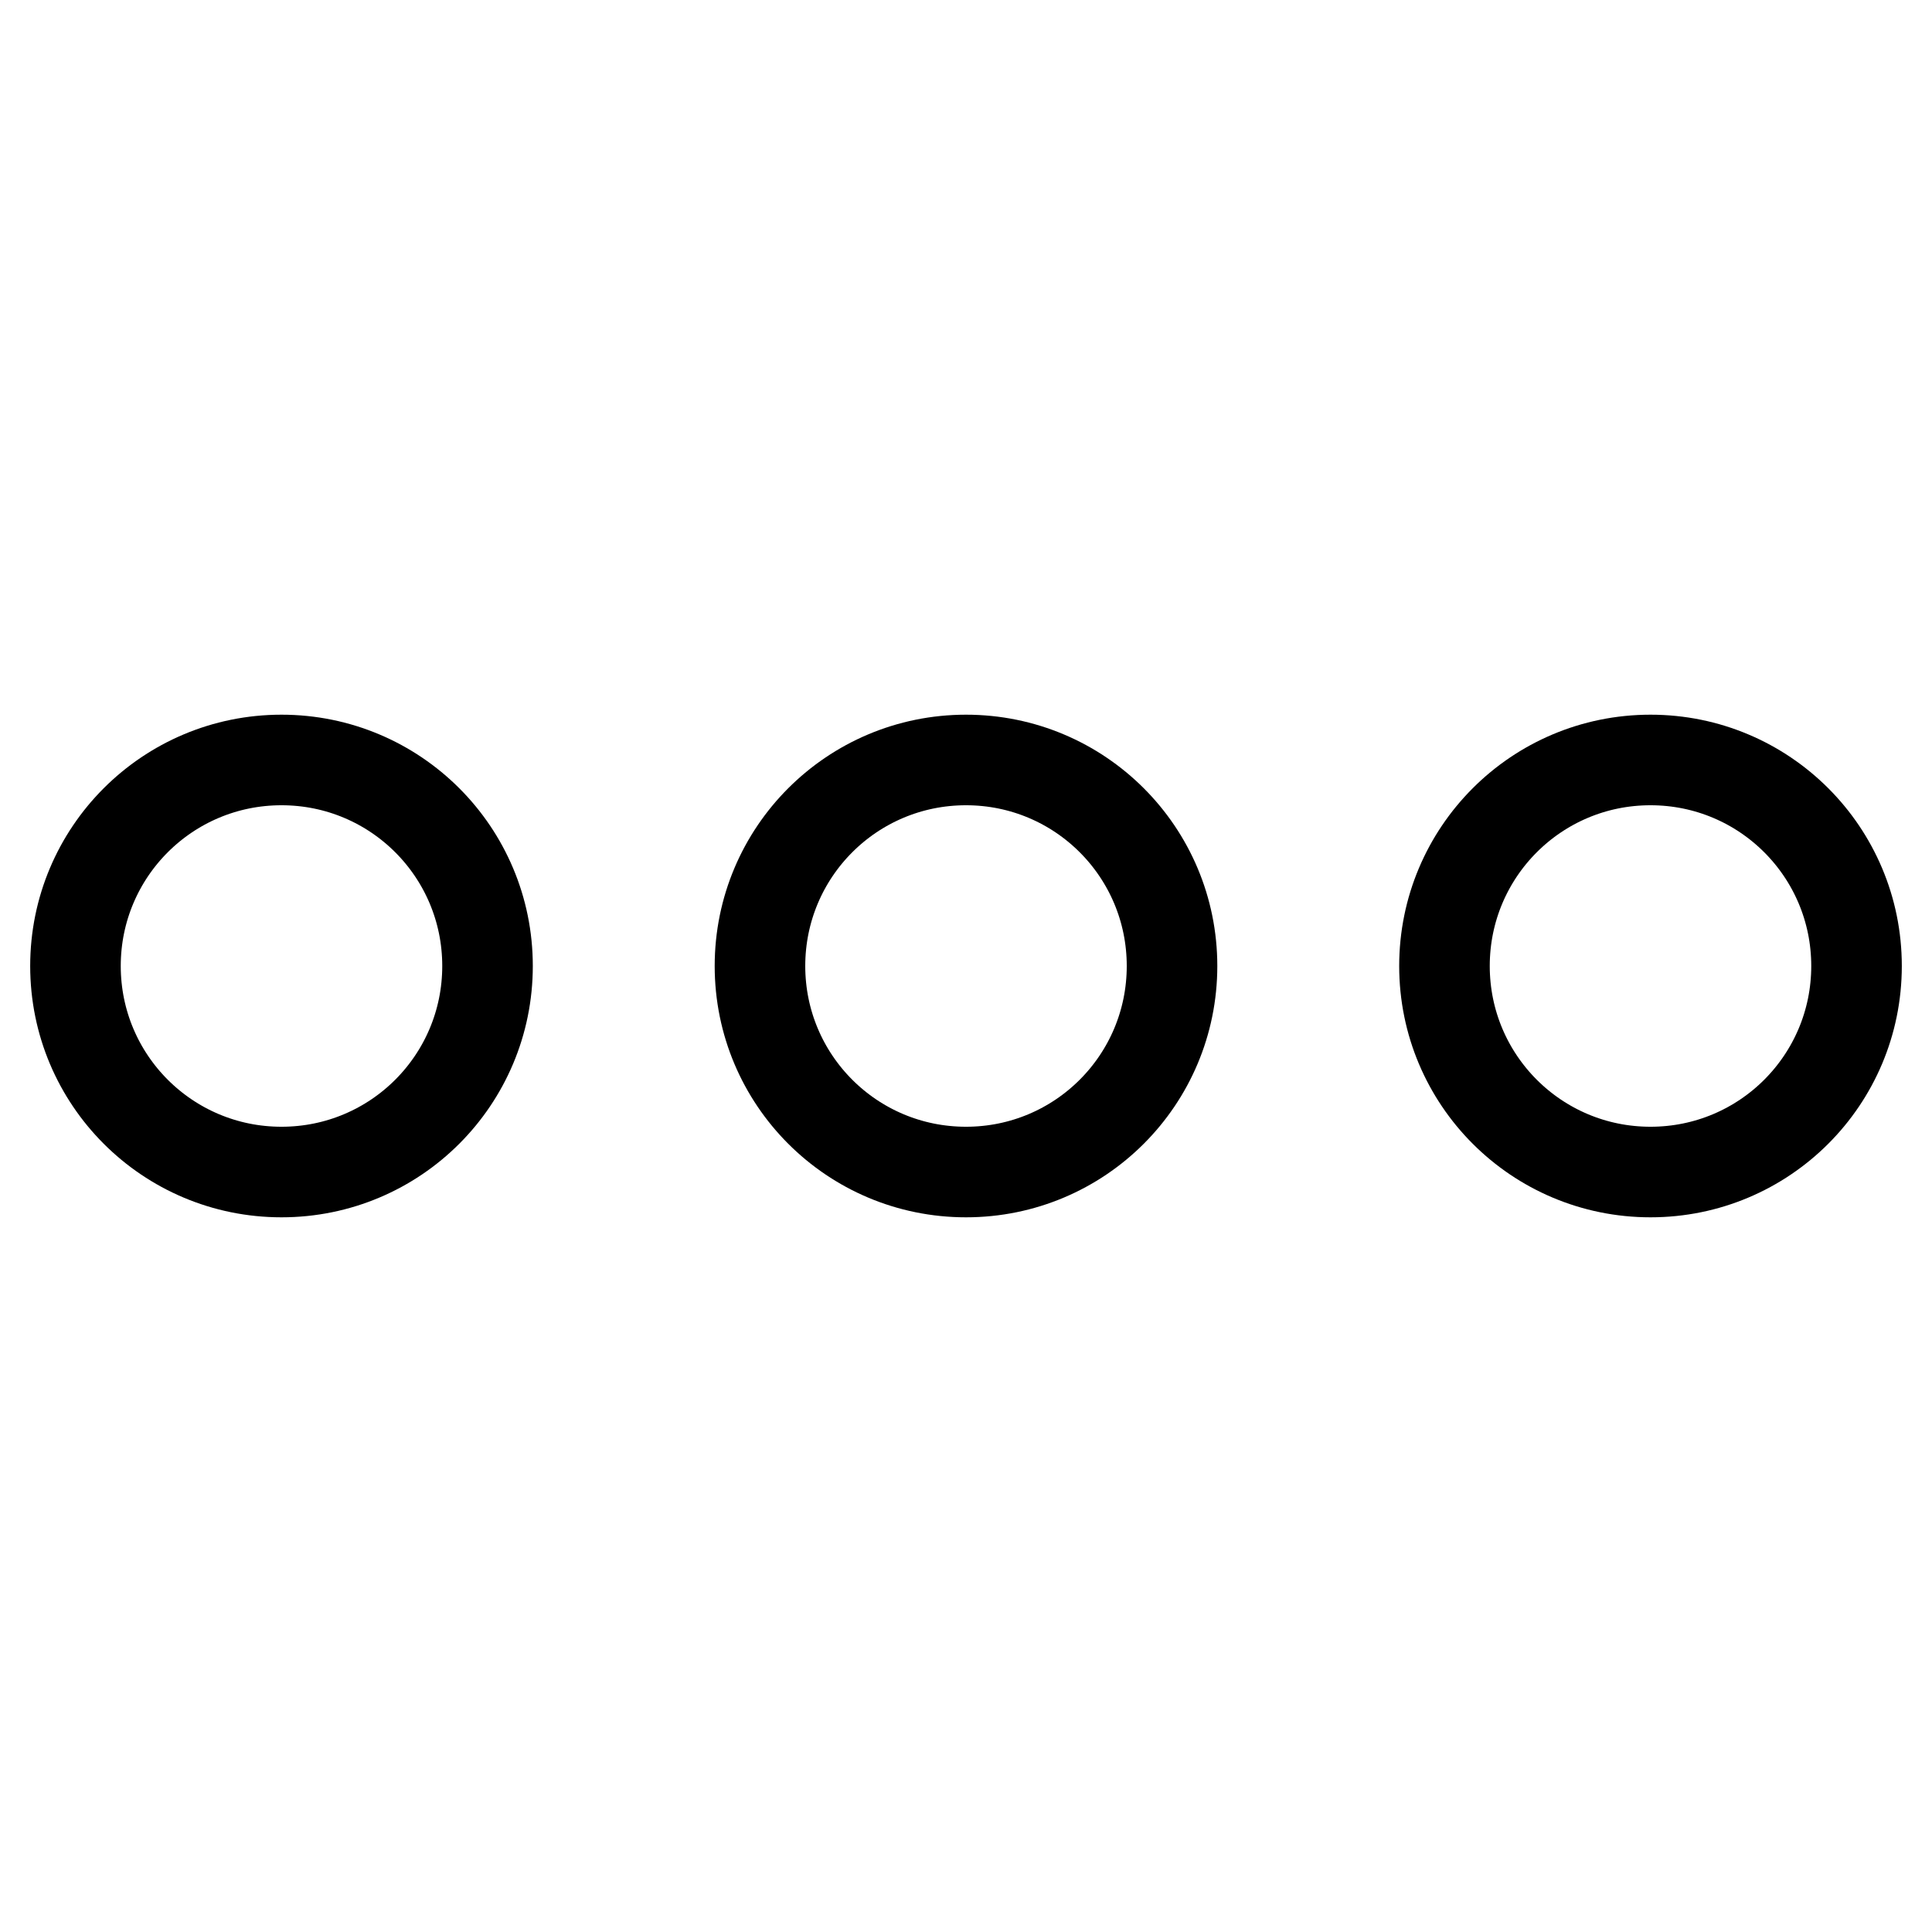 <?xml version="1.0" encoding="utf-8"?>
<!-- Svg Vector Icons : http://www.onlinewebfonts.com/icon -->
<!DOCTYPE svg PUBLIC "-//W3C//DTD SVG 1.1//EN" "http://www.w3.org/Graphics/SVG/1.1/DTD/svg11.dtd">
<svg version="1.1" xmlns="http://www.w3.org/2000/svg" xmlns:xlink="http://www.w3.org/1999/xlink" x="0px" y="0px" viewBox="0 0 256 256" enable-background="new 0 0 256 256" xml:space="preserve">
<g> <path stroke-width="12" fill-opacity="0" stroke="#000000"  d="M10,128c0,15.1,12.2,27.3,27.3,27.3c15.1,0,27.3-12.2,27.3-27.3c0,0,0,0,0,0c0-15.1-12.2-27.3-27.3-27.3 C22.2,100.7,10,112.9,10,128C10,128,10,128,10,128L10,128z M100.7,128c0,15.1,12.2,27.3,27.3,27.3c15.1,0,27.3-12.2,27.3-27.3 c0-15.1-12.2-27.3-27.3-27.3C112.9,100.7,100.7,112.9,100.7,128C100.7,128,100.7,128,100.7,128z M191.4,128 c0,15.1,12.2,27.3,27.3,27.3S246,143.1,246,128c0,0,0,0,0,0c0-15.1-12.2-27.3-27.3-27.3C203.6,100.7,191.4,112.9,191.4,128 L191.4,128z"/></g>
</svg>